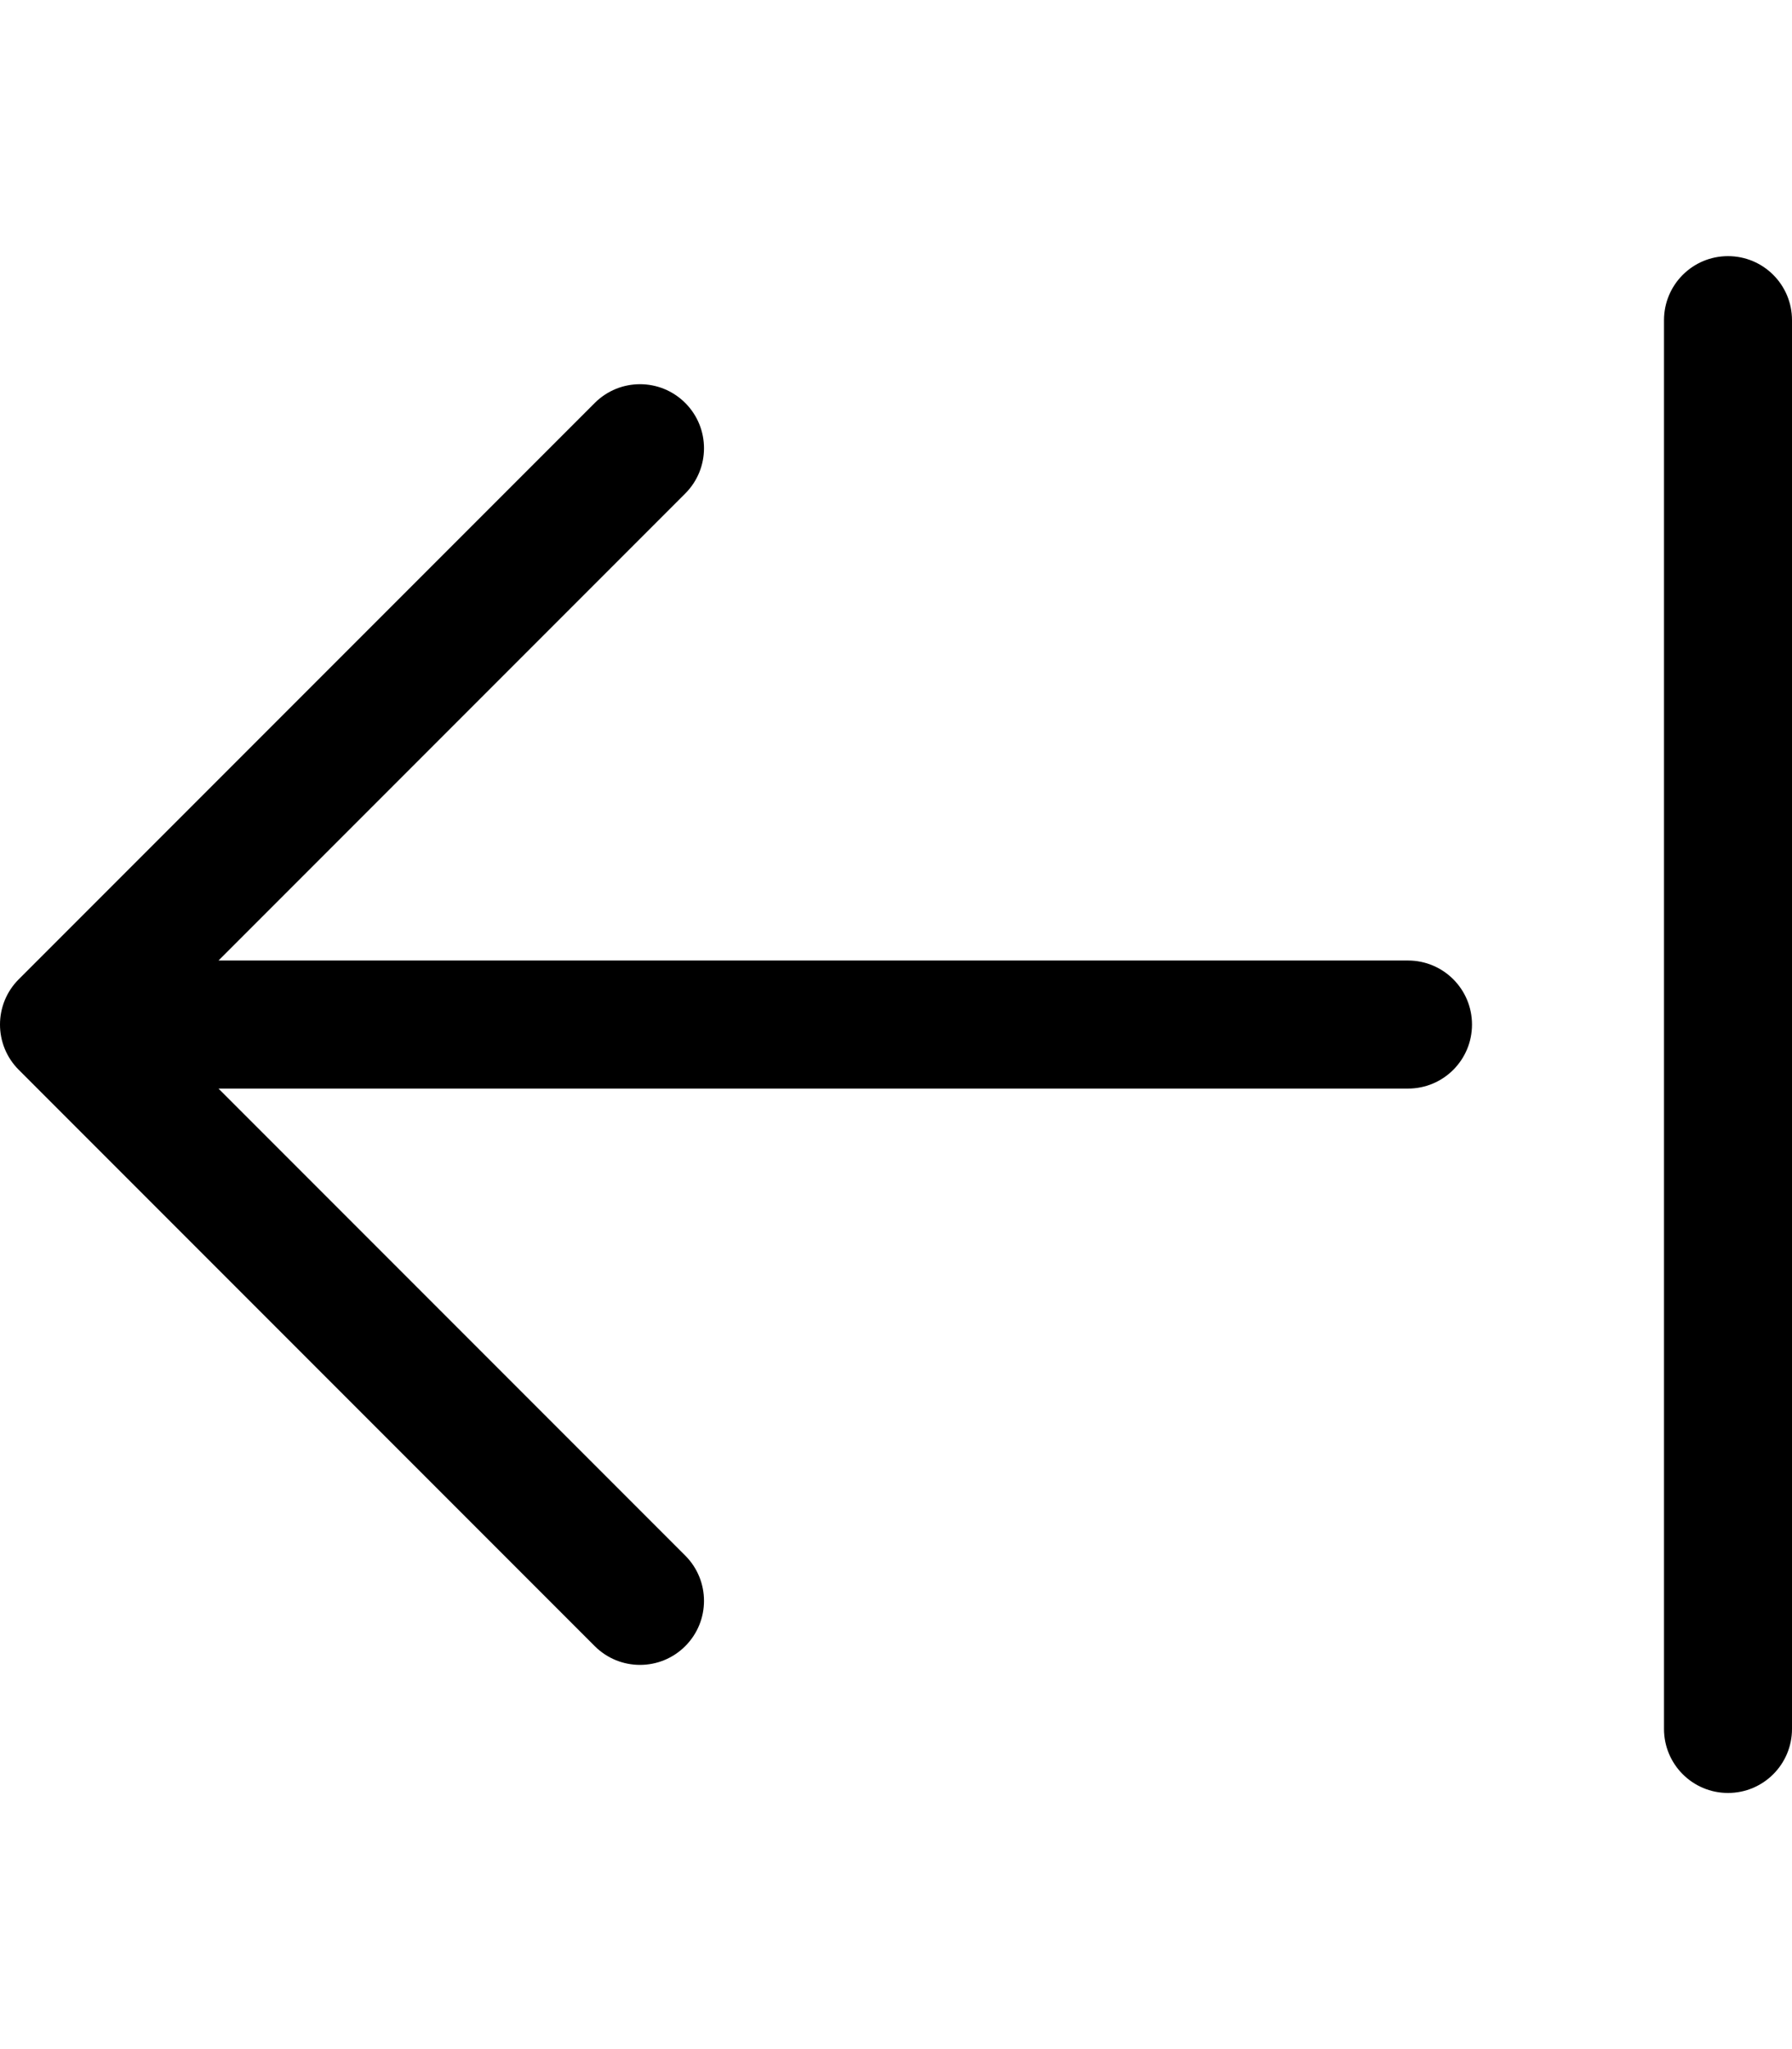 <svg xmlns="http://www.w3.org/2000/svg" viewBox="0 0 448 512"><!-- Font Awesome Pro 6.0.0-alpha2 by @fontawesome - https://fontawesome.com License - https://fontawesome.com/license (Commercial License) --><path d="M352 240H54.625L171.312 123.312C177.562 117.062 177.562 106.937 171.312 100.688S154.937 94.438 148.688 100.688L4.688 244.688C1.562 247.812 0 251.906 0 256S1.562 264.188 4.688 267.312L148.688 411.312C154.938 417.562 165.063 417.562 171.312 411.312S177.562 394.937 171.312 388.688L54.625 272H352C360.844 272 368 264.844 368 256S360.844 240 352 240ZM432 64C423.156 64 416 71.156 416 80V432C416 440.844 423.156 448 432 448S448 440.844 448 432V80C448 71.156 440.844 64 432 64Z"/></svg>